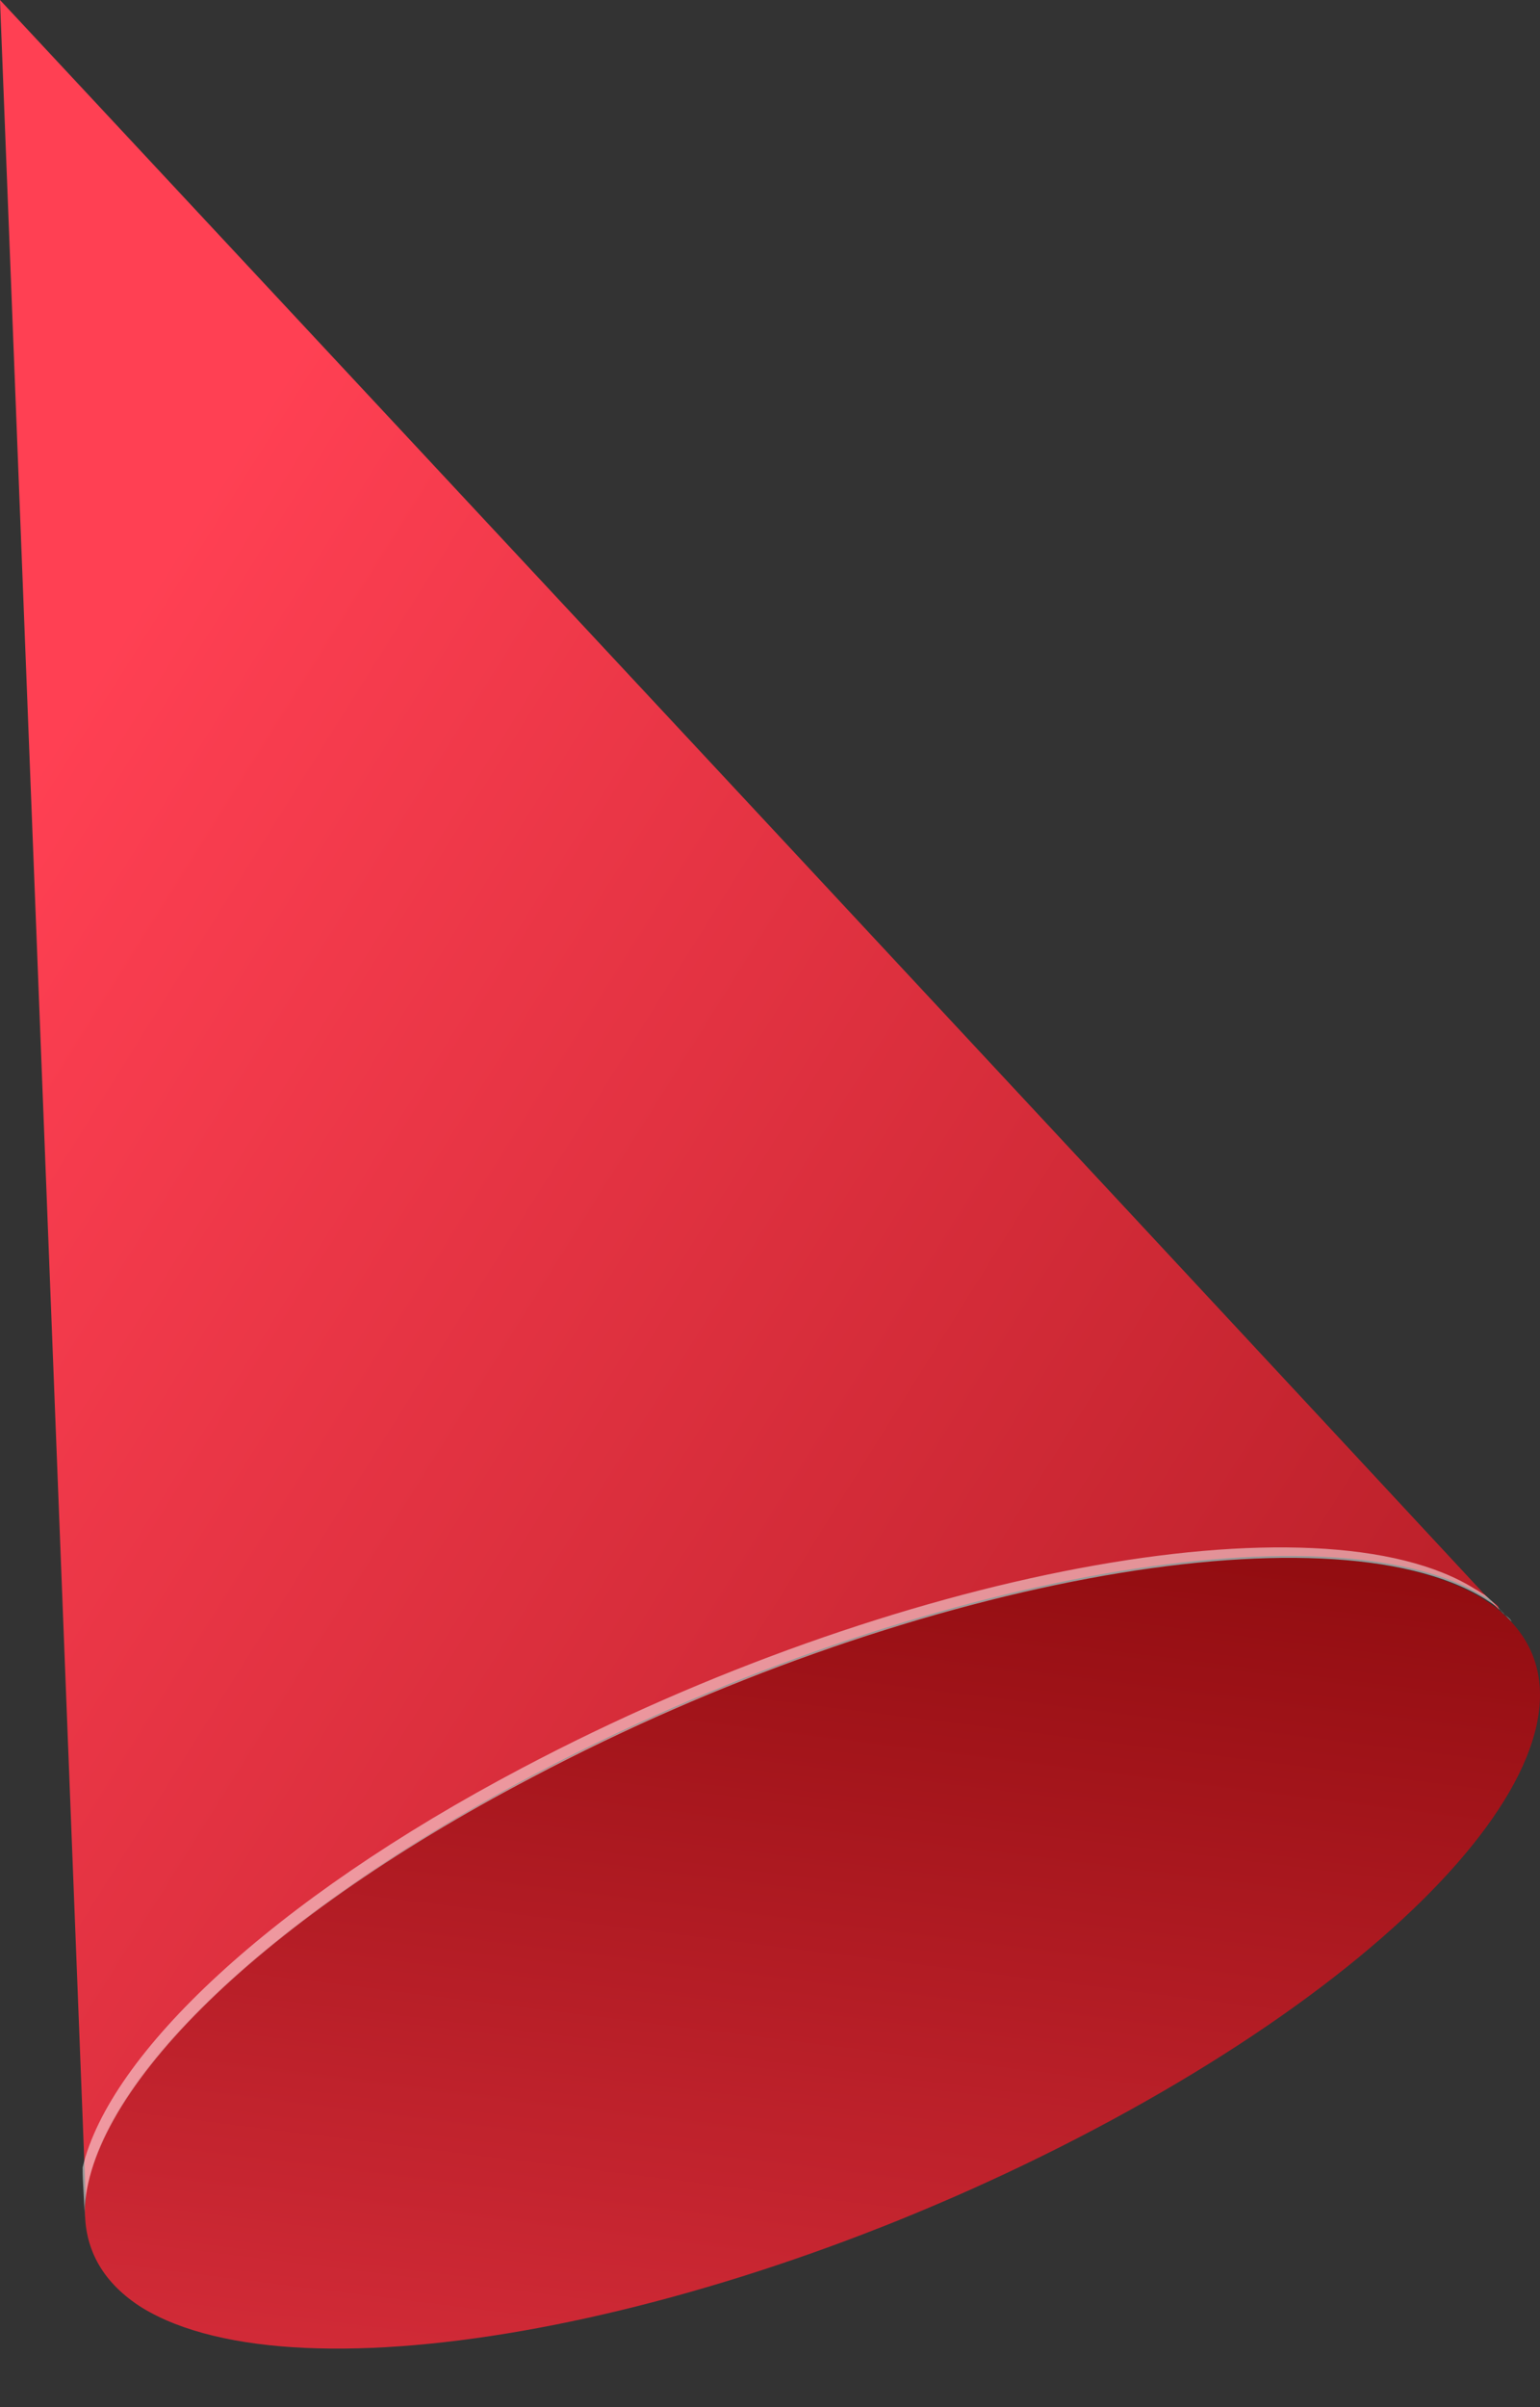 <svg xmlns="http://www.w3.org/2000/svg" width="16" height="25" viewBox="0 0 16 25" fill="none"><rect x="0" y="0" width="16" height="25" fill="#333333" stroke="none"/><path d="M15.606 16.763C15.646 16.803 15.686 16.823 15.706 16.863C10.477 11.235 5.229 5.608 0 0C0.299 7.663 0.599 15.346 0.898 23.01C0.858 21.792 2.594 19.996 5.528 18.44C9.379 16.404 13.79 15.586 15.426 16.584C15.486 16.624 15.526 16.643 15.566 16.683C15.566 16.723 15.586 16.743 15.606 16.763Z" fill="url(#atfd_shape13_0)"></path><path d="M15.406 16.604C17.023 17.622 15.227 20.076 11.375 22.112C7.524 24.147 3.113 24.965 1.477 23.968C-0.14 22.95 1.656 20.495 5.508 18.46C9.36 16.424 13.79 15.606 15.406 16.604Z" fill="url(#atfd_shape13_1)"></path><path opacity="0.5" d="M5.528 18.46C9.38 16.424 13.79 15.606 15.426 16.604C15.486 16.644 15.526 16.664 15.566 16.704C15.586 16.724 15.606 16.724 15.606 16.744C15.646 16.784 15.686 16.803 15.706 16.843C15.606 16.744 15.526 16.644 15.426 16.564C15.386 16.544 15.366 16.524 15.326 16.504C13.71 15.486 9.28 16.325 5.428 18.36C2.814 19.737 1.138 21.334 0.858 22.511C0.858 22.691 0.878 22.85 0.878 23.03C0.858 21.793 2.594 19.996 5.528 18.46Z" fill="white"></path><defs><linearGradient id="atfd_shape13_0" x1="-1.219" y1="10.465" x2="25.052" y2="26.92" gradientUnits="userSpaceOnUse"><stop stop-color="#FF4053"></stop><stop offset="1" stop-color="#860709"></stop></linearGradient><linearGradient id="atfd_shape13_1" x1="7.02" y1="31.729" x2="9.258" y2="13.831" gradientUnits="userSpaceOnUse"><stop stop-color="#FF4053"></stop><stop offset="1" stop-color="#860709"></stop></linearGradient></defs></svg>